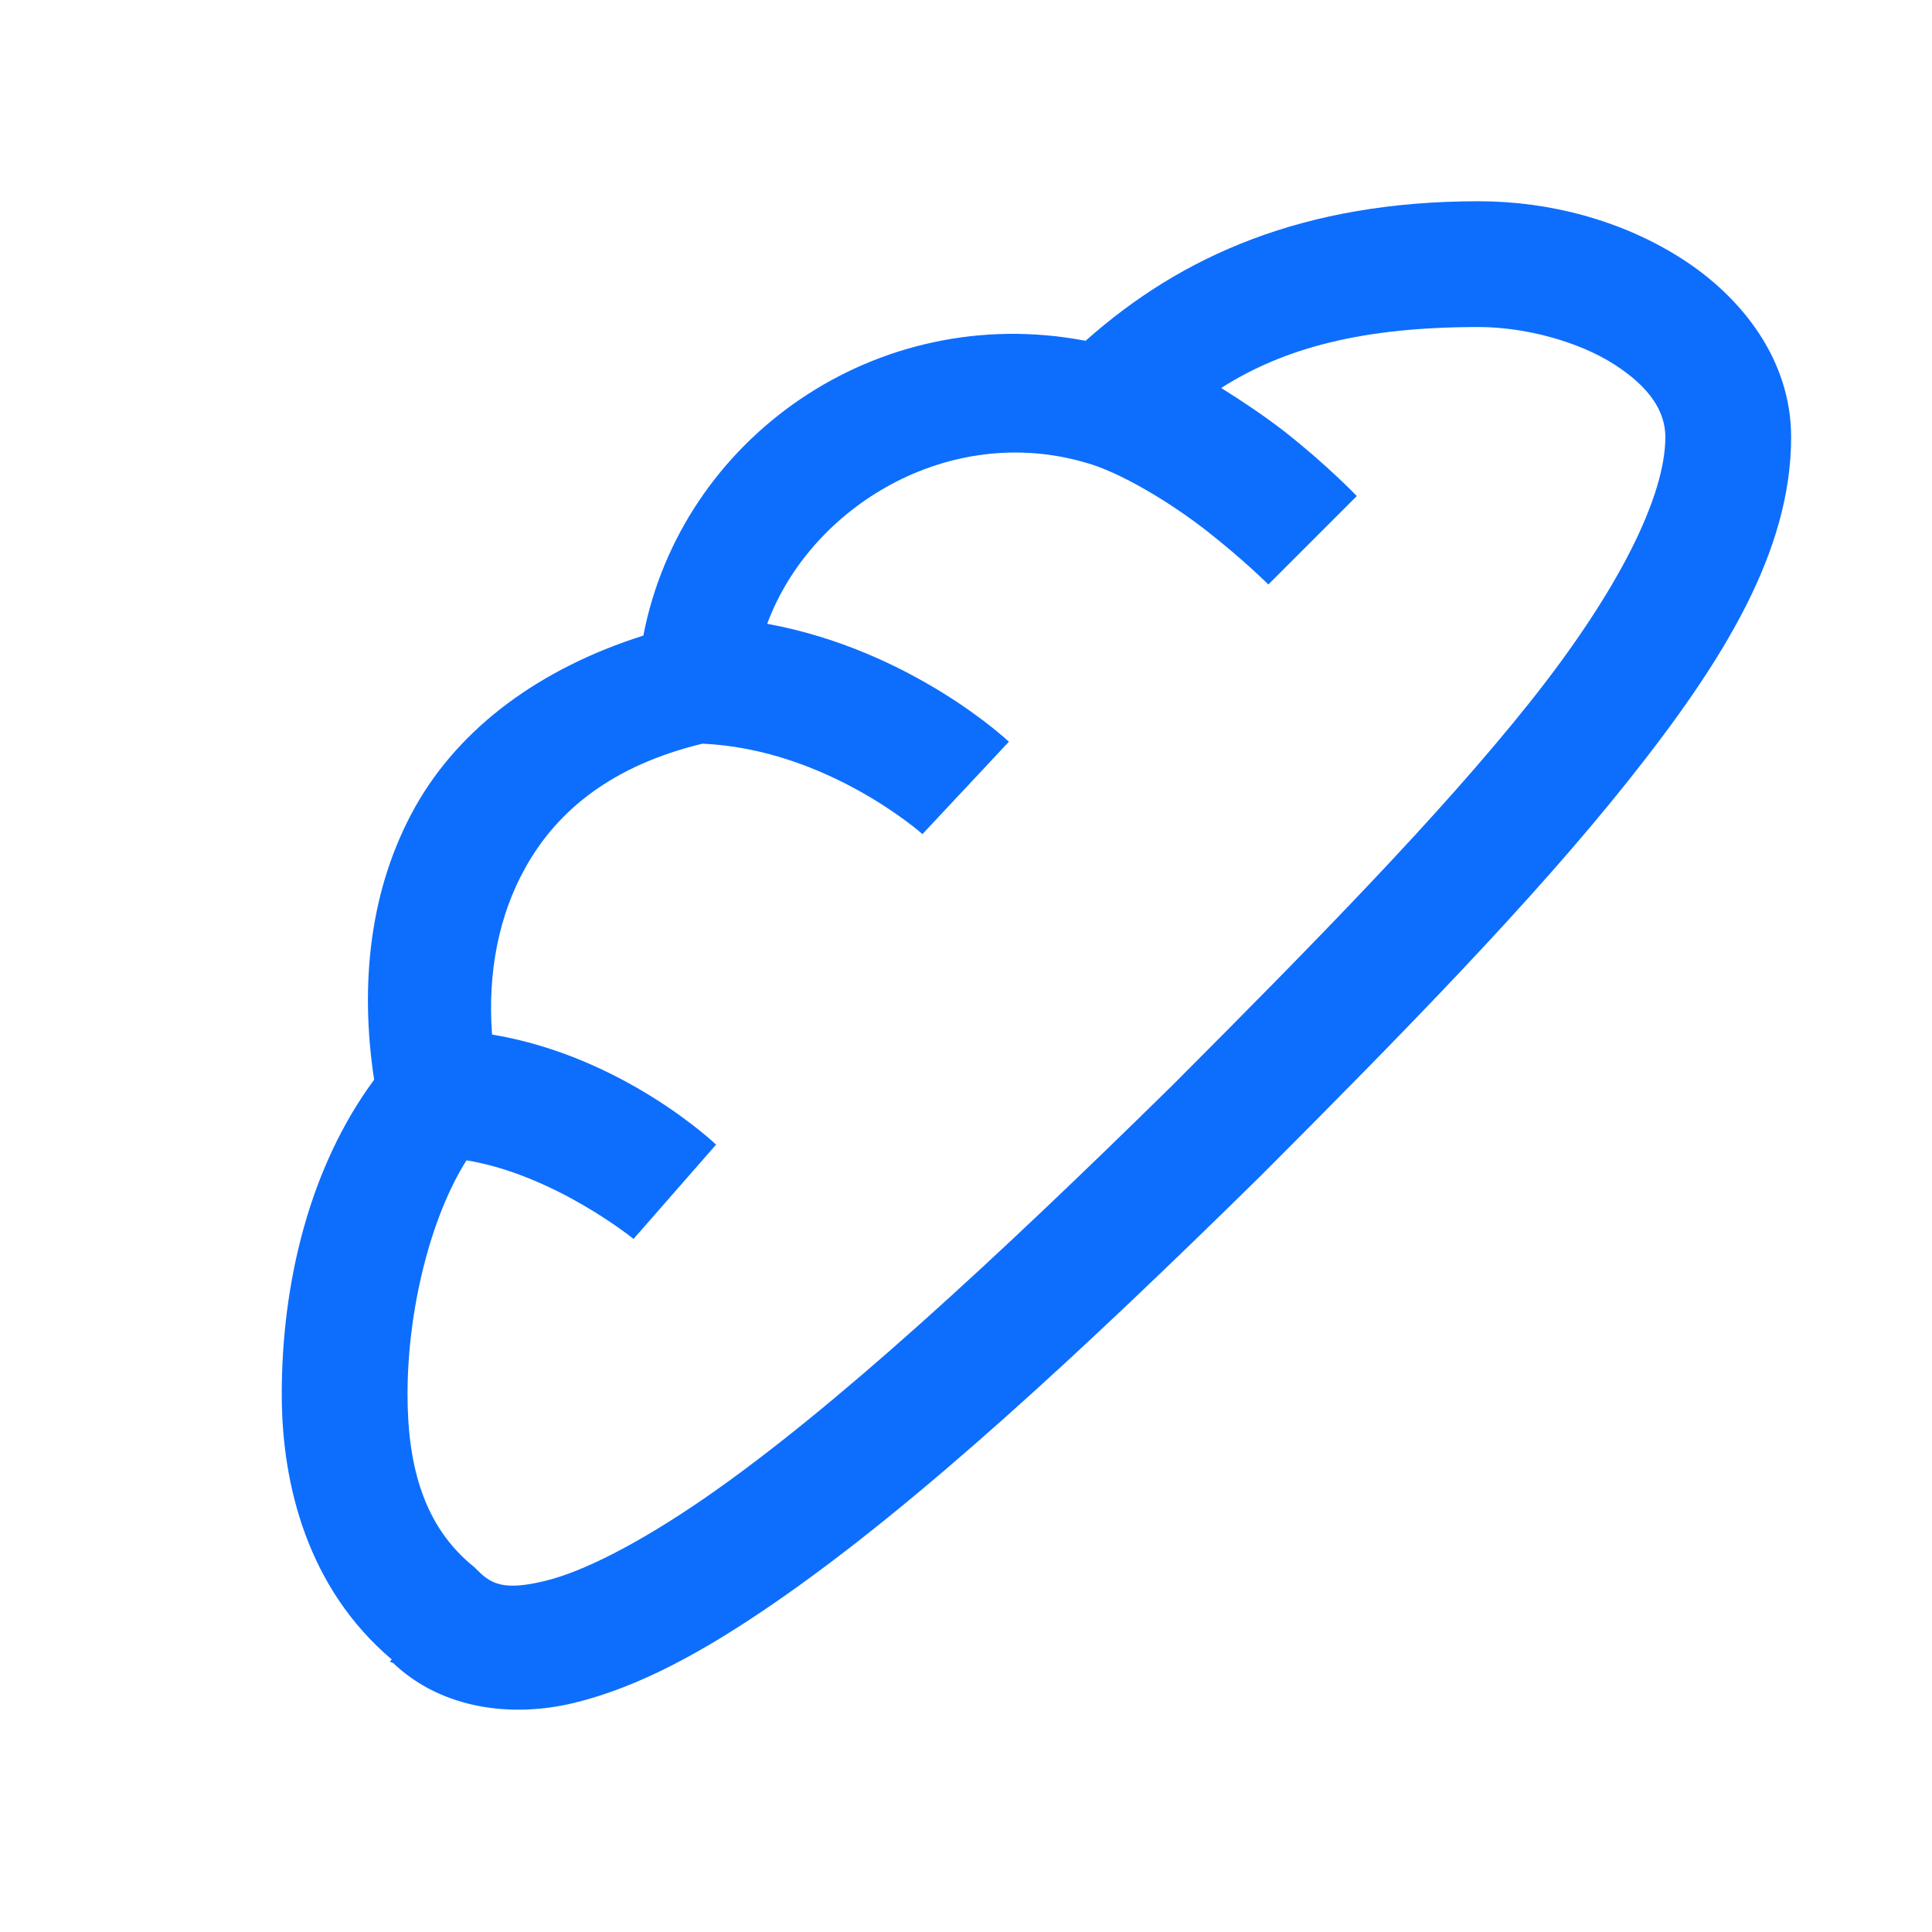 <?xml version="1.0" encoding="UTF-8"?>
<svg width="48px" height="48px" viewBox="0 0 48 48" version="1.1" xmlns="http://www.w3.org/2000/svg" xmlns:xlink="http://www.w3.org/1999/xlink">
    <!-- Generator: Sketch 63.1 (92452) - https://sketch.com -->
    <title>Icons/icons-food/bread</title>
    <desc>Created with Sketch.</desc>
    <g id="Icons/icons-food/bread" stroke="none" stroke-width="1" fill="none" fill-rule="evenodd">
        <g id="icon-bread" transform="translate(7, 5)" fill="#0D6EFD">
            <path d="M29.736,0 C25.385,0 22.345,1.355 19.971,3.467 C14.771,2.472 9.93,5.89 8.984,10.791 C6.439,11.597 4.437,13.055 3.32,15.039 C2.179,17.072 1.935,19.452 2.295,21.826 C0.684,24.005 0,26.886 0,29.639 C0,31.915 0.659,34.473 2.734,36.23 L2.686,36.279 C2.71,36.304 2.753,36.304 2.783,36.328 C2.802,36.346 2.814,36.359 2.832,36.377 C4.022,37.463 5.731,37.683 7.275,37.305 C8.875,36.914 10.486,36.035 12.256,34.814 C15.796,32.373 19.916,28.546 24.316,24.219 C27.844,20.685 31.067,17.395 33.447,14.404 C35.828,11.414 37.5,8.698 37.5,5.859 C37.5,3.912 36.243,2.356 34.766,1.416 C33.289,0.476 31.506,0 29.736,0 Z M29.736,3.125 C30.89,3.125 32.22,3.485 33.105,4.053 C33.99,4.62 34.375,5.225 34.375,5.859 C34.375,7.324 33.221,9.668 31.006,12.451 C28.79,15.234 25.641,18.445 22.119,21.973 C17.755,26.263 13.702,30.017 10.498,32.227 C8.893,33.331 7.501,34.045 6.543,34.277 C5.585,34.509 5.237,34.387 4.883,34.033 L4.785,33.936 C3.54,32.941 3.125,31.445 3.125,29.639 C3.125,27.521 3.705,25.226 4.59,23.828 C6.781,24.188 8.74,25.781 8.74,25.781 L10.791,23.438 C10.791,23.438 8.502,21.246 5.225,20.703 C5.109,19.165 5.396,17.725 6.055,16.553 C6.86,15.112 8.234,14.014 10.449,13.477 C13.55,13.611 15.918,15.723 15.918,15.723 L18.066,13.428 C18.066,13.428 15.668,11.157 12.061,10.498 C13.135,7.593 16.565,5.499 19.971,6.494 C20.825,6.726 22.089,7.489 22.998,8.203 C23.907,8.917 24.512,9.521 24.512,9.521 L26.709,7.324 C26.709,7.324 25.977,6.555 24.902,5.713 C24.445,5.359 23.907,4.993 23.34,4.639 C24.896,3.65 26.825,3.125 29.736,3.125 Z" id="Shape"></path>
        </g>
    </g>
</svg>